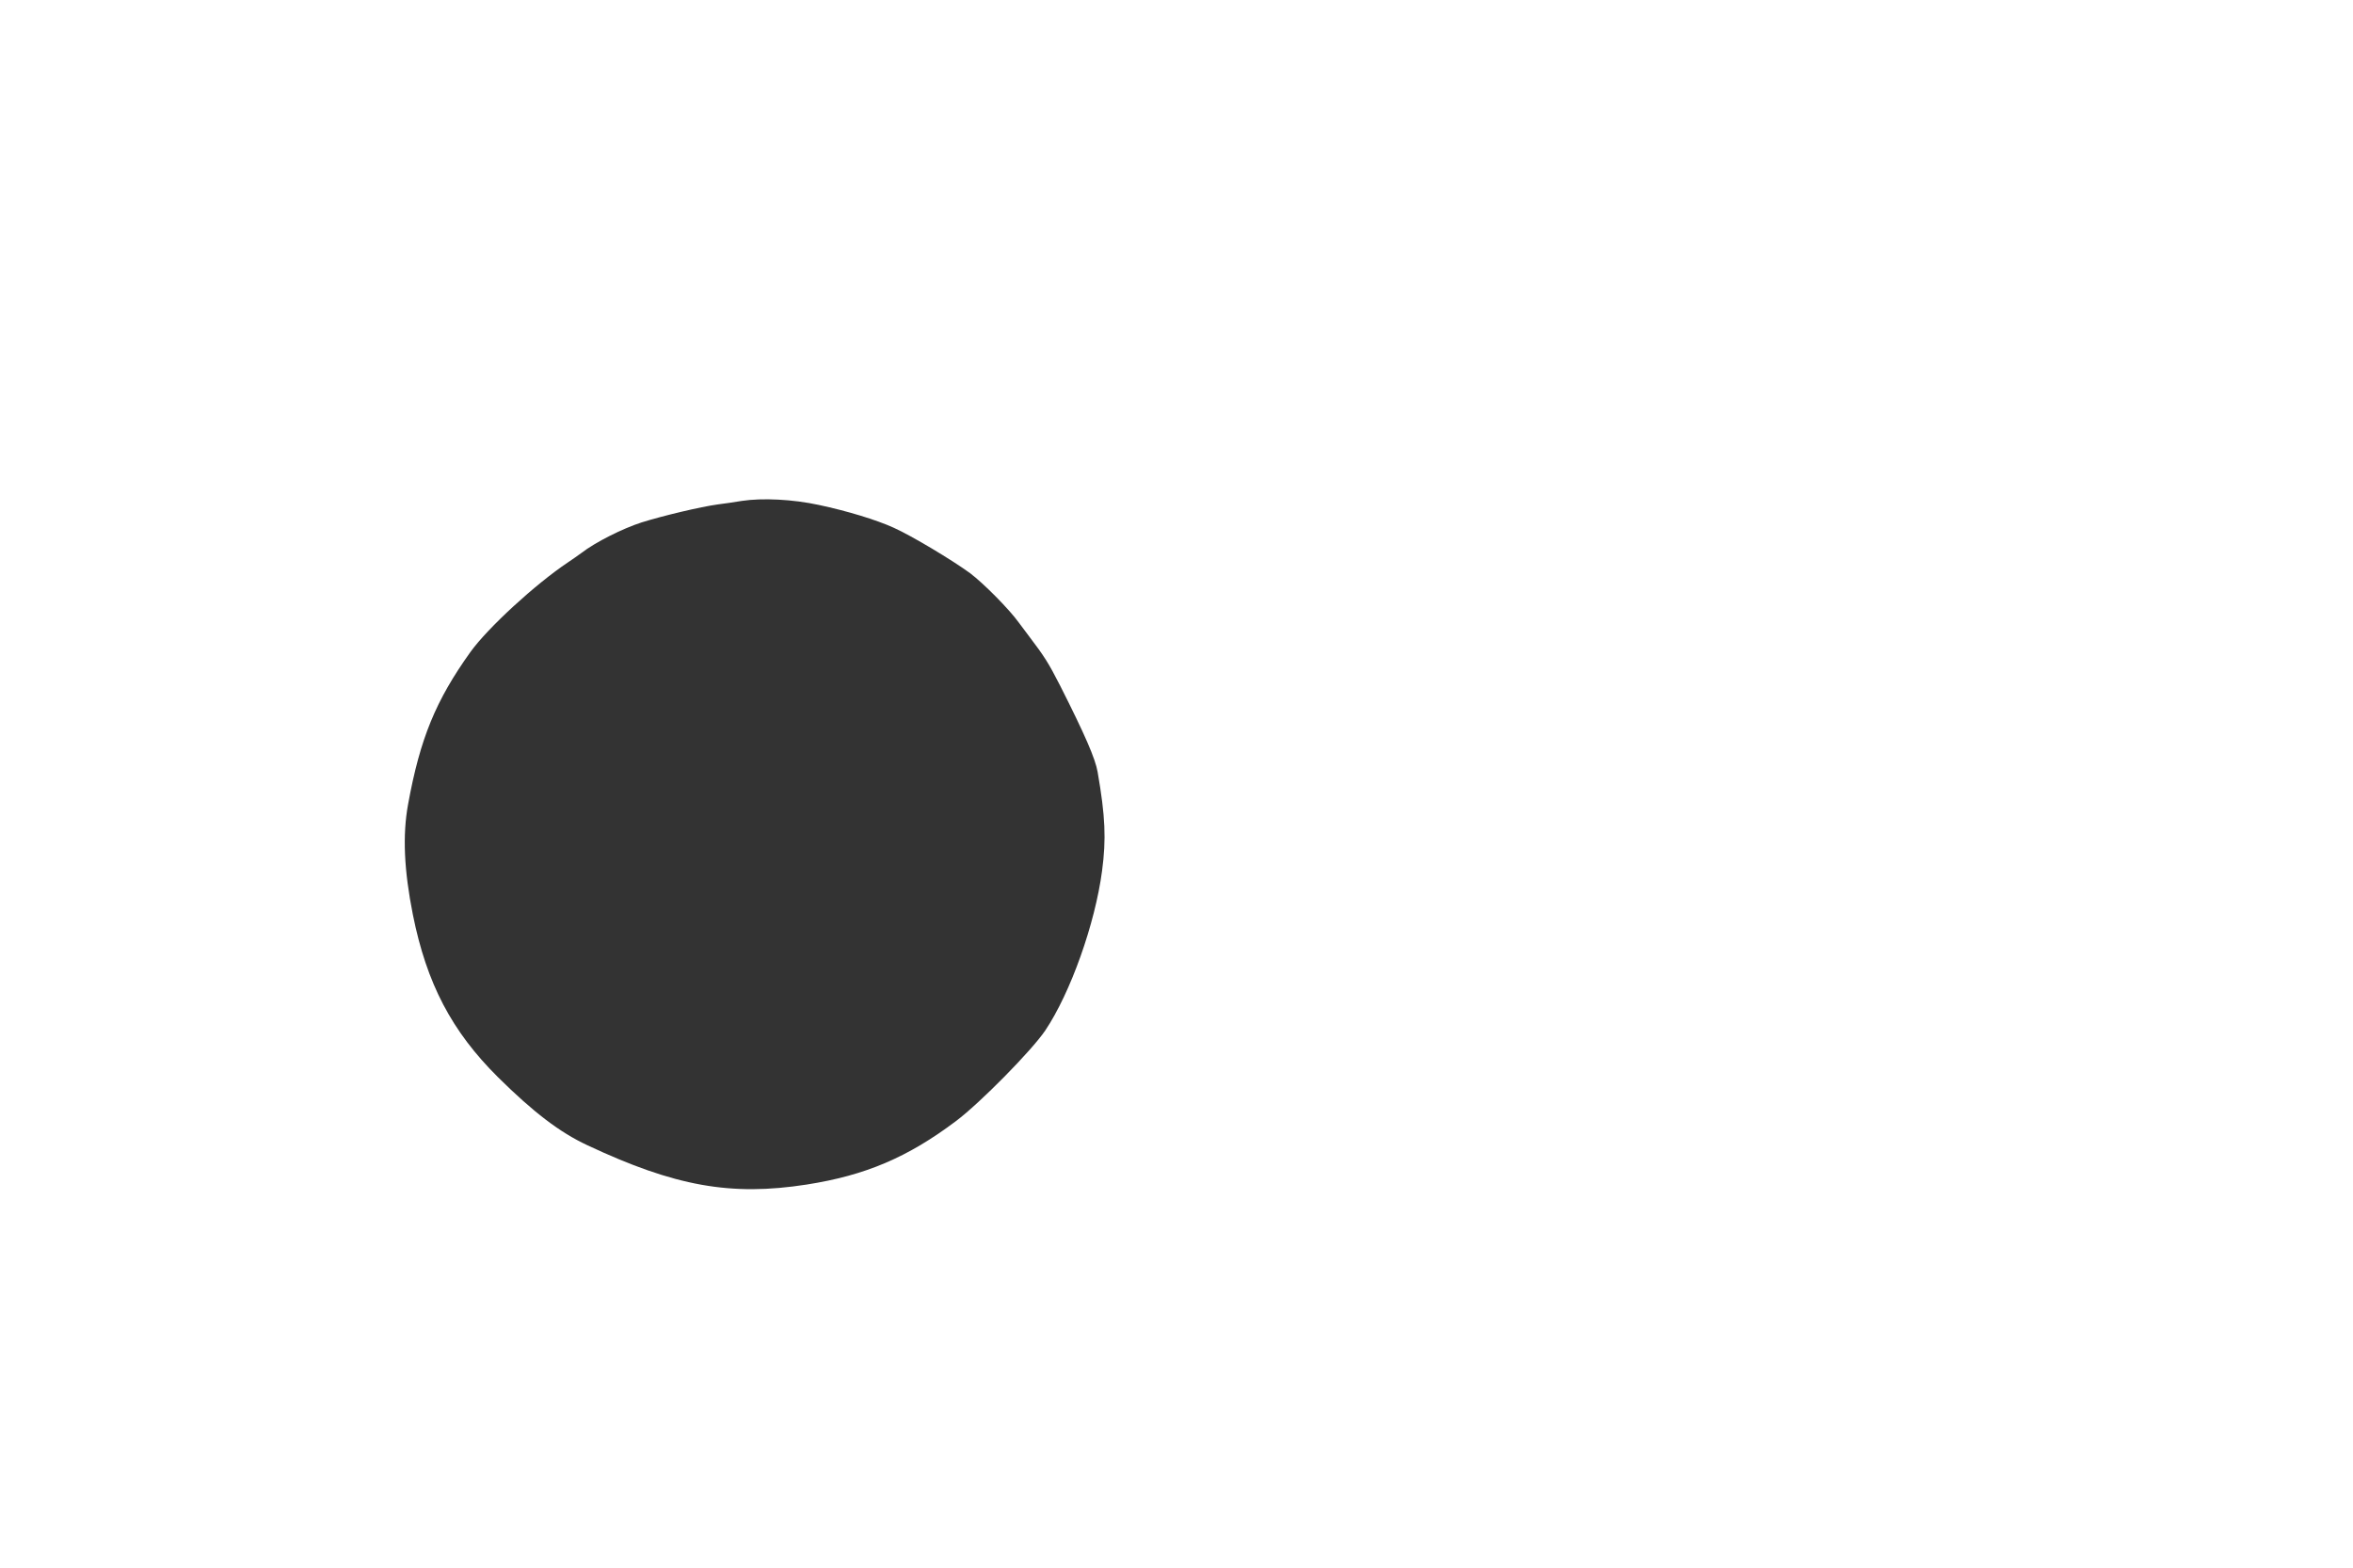 <?xml version="1.0" standalone="no"?>
<!DOCTYPE svg PUBLIC "-//W3C//DTD SVG 20010904//EN"
 "http://www.w3.org/TR/2001/REC-SVG-20010904/DTD/svg10.dtd">
<svg version="1.0" xmlns="http://www.w3.org/2000/svg"
 width="1280pt" height="853pt" viewBox="0 0 1280 853"
 preserveAspectRatio="xMidYMid meet">
<rect x="0" y="0" width="1280" height="853" fill="#333333" stroke="none"/>
<g transform="translate(0,853) scale(0.1,-0.1)"
fill="#ffffff" stroke="none">
<path d="M0 4265 l0 -4265 6400 0 6400 0 0 4265 0 4265 -6400 0 -6400 0 0
-4265z m4455 1518 c151 -32 313 -81 407 -124 98 -44 318 -176 415 -247 72 -54
214 -197 266 -270 12 -16 35 -47 51 -68 89 -117 110 -151 173 -274 135 -267
192 -398 204 -470 42 -241 47 -365 24 -538 -38 -287 -171 -662 -309 -868 -73
-108 -354 -394 -486 -493 -262 -197 -492 -295 -812 -345 -412 -64 -716 -10
-1193 214 -150 70 -293 179 -486 370 -252 250 -388 510 -463 884 -48 241 -57
433 -26 601 65 357 150 564 339 828 95 132 353 369 531 488 21 14 54 37 73 51
75 58 224 133 327 166 115 36 320 85 415 98 28 3 86 12 130 19 112 17 277 9
420 -22z"/>
</g>
</svg>

